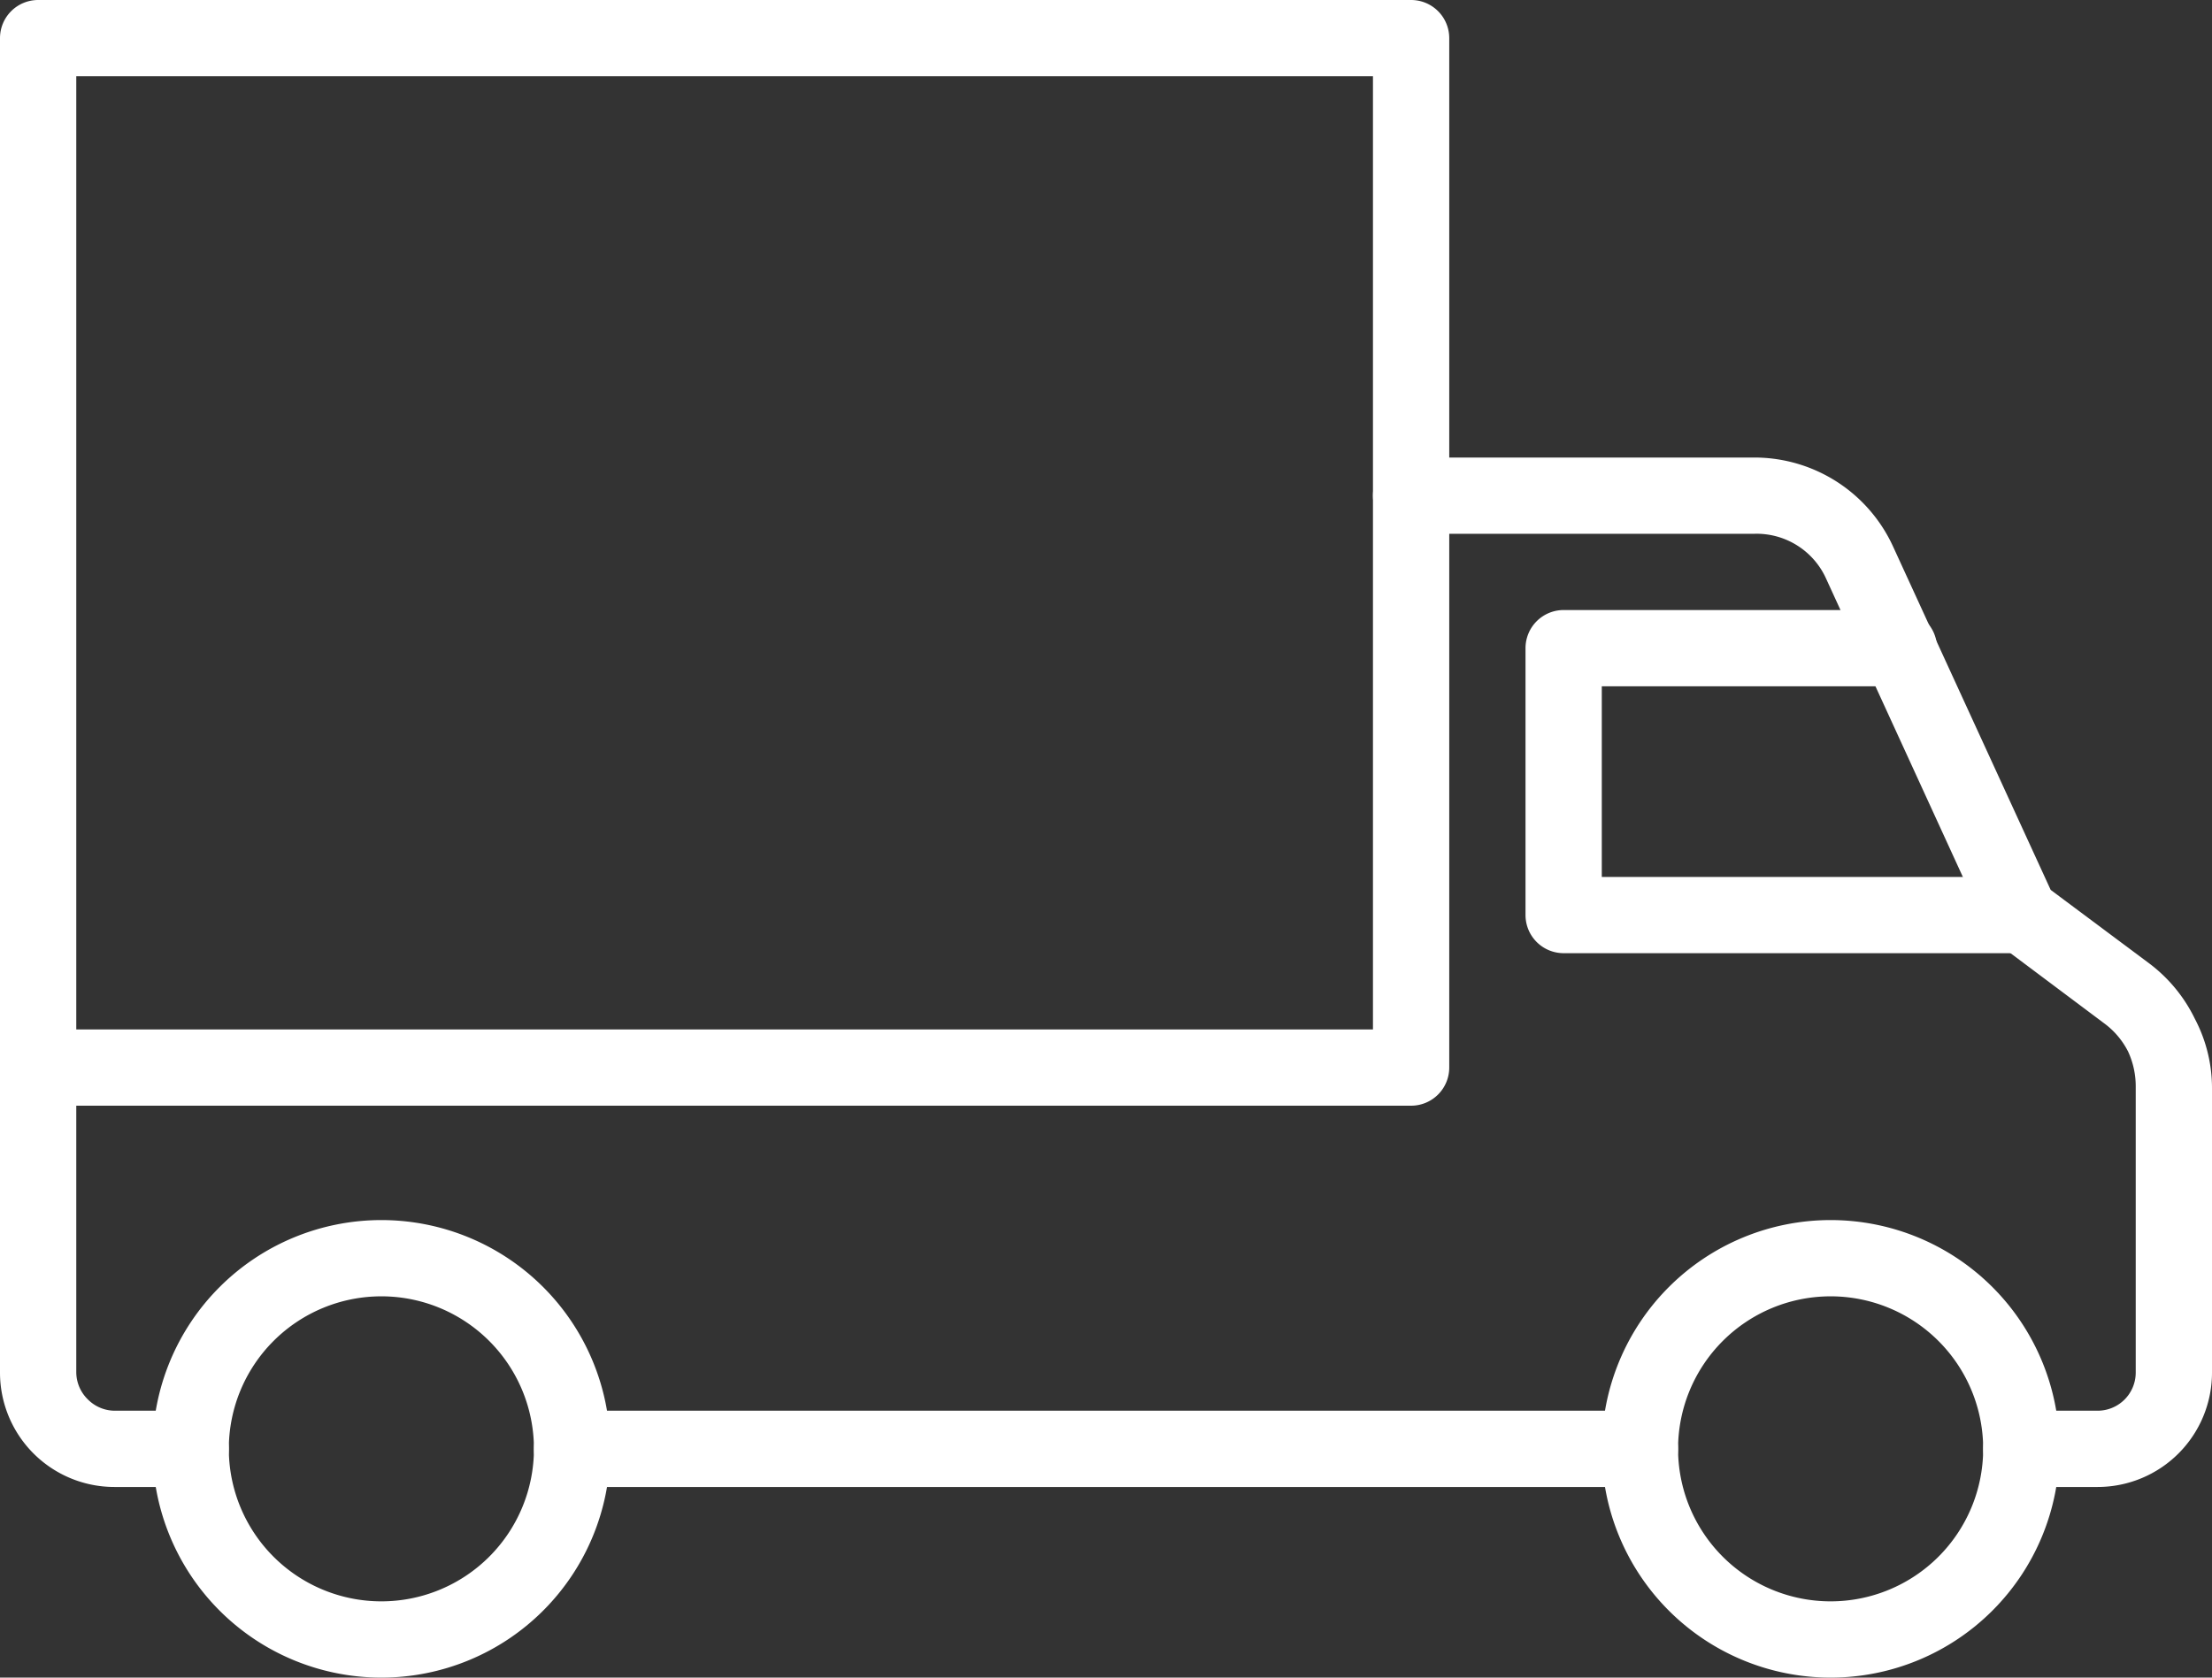 <?xml version="1.0" encoding="UTF-8"?> <svg xmlns="http://www.w3.org/2000/svg" viewBox="0 0 58 44"><rect x="0" y="0" width="58" height="44" fill="#333333" stroke="none"/> <defs> <style>.cls-1{fill:#fff;}</style> </defs> <g id="Слой_2" data-name="Слой 2"> <g id="Слой_1-2" data-name="Слой 1"> <path class="cls-1" d="M5,39H3a3,3,0,0,1-3-3V1A1,1,0,0,1,1,0H37a1,1,0,0,1,1,1V28a1,1,0,0,1-1,1H2v7a1,1,0,0,0,.3.7A1,1,0,0,0,3,37H5a1,1,0,1,1,0,2ZM2,27H36V2H2Z"></path> <path class="cls-1" d="M43,39H15a1,1,0,0,1,0-2H43a1,1,0,0,1,0,2Z"></path> <path class="cls-1" d="M55,39H53a1,1,0,1,1,0-2h2a1,1,0,0,0,1-1v-7.5a2.17,2.17,0,0,0-.2-.92,2.09,2.09,0,0,0-.6-.72l-2.79-2.09a.92.92,0,0,1-.31-.39l-4.24-9.25A2,2,0,0,0,46,14H37a1,1,0,0,1,0-2h9a4,4,0,0,1,3.64,2.34l4.13,9,2.6,1.94a4,4,0,0,1,1.18,1.44A3.9,3.9,0,0,1,58,28.55V36a3,3,0,0,1-3,3Z"></path> <path class="cls-1" d="M53,25H41a1,1,0,0,1-1-1V17a1,1,0,0,1,1-1h8.79a1,1,0,0,1,0,2H42v5H53a1,1,0,0,1,0,2Z"></path> <path class="cls-1" d="M10,44a6,6,0,1,1,6-6A6,6,0,0,1,10,44Zm0-10a4,4,0,1,0,4,4A4,4,0,0,0,10,34Z"></path> <path class="cls-1" d="M48,44a6,6,0,1,1,6-6A6,6,0,0,1,48,44Zm0-10a4,4,0,1,0,4,4A4,4,0,0,0,48,34Z"></path> </g> </g> </svg> 